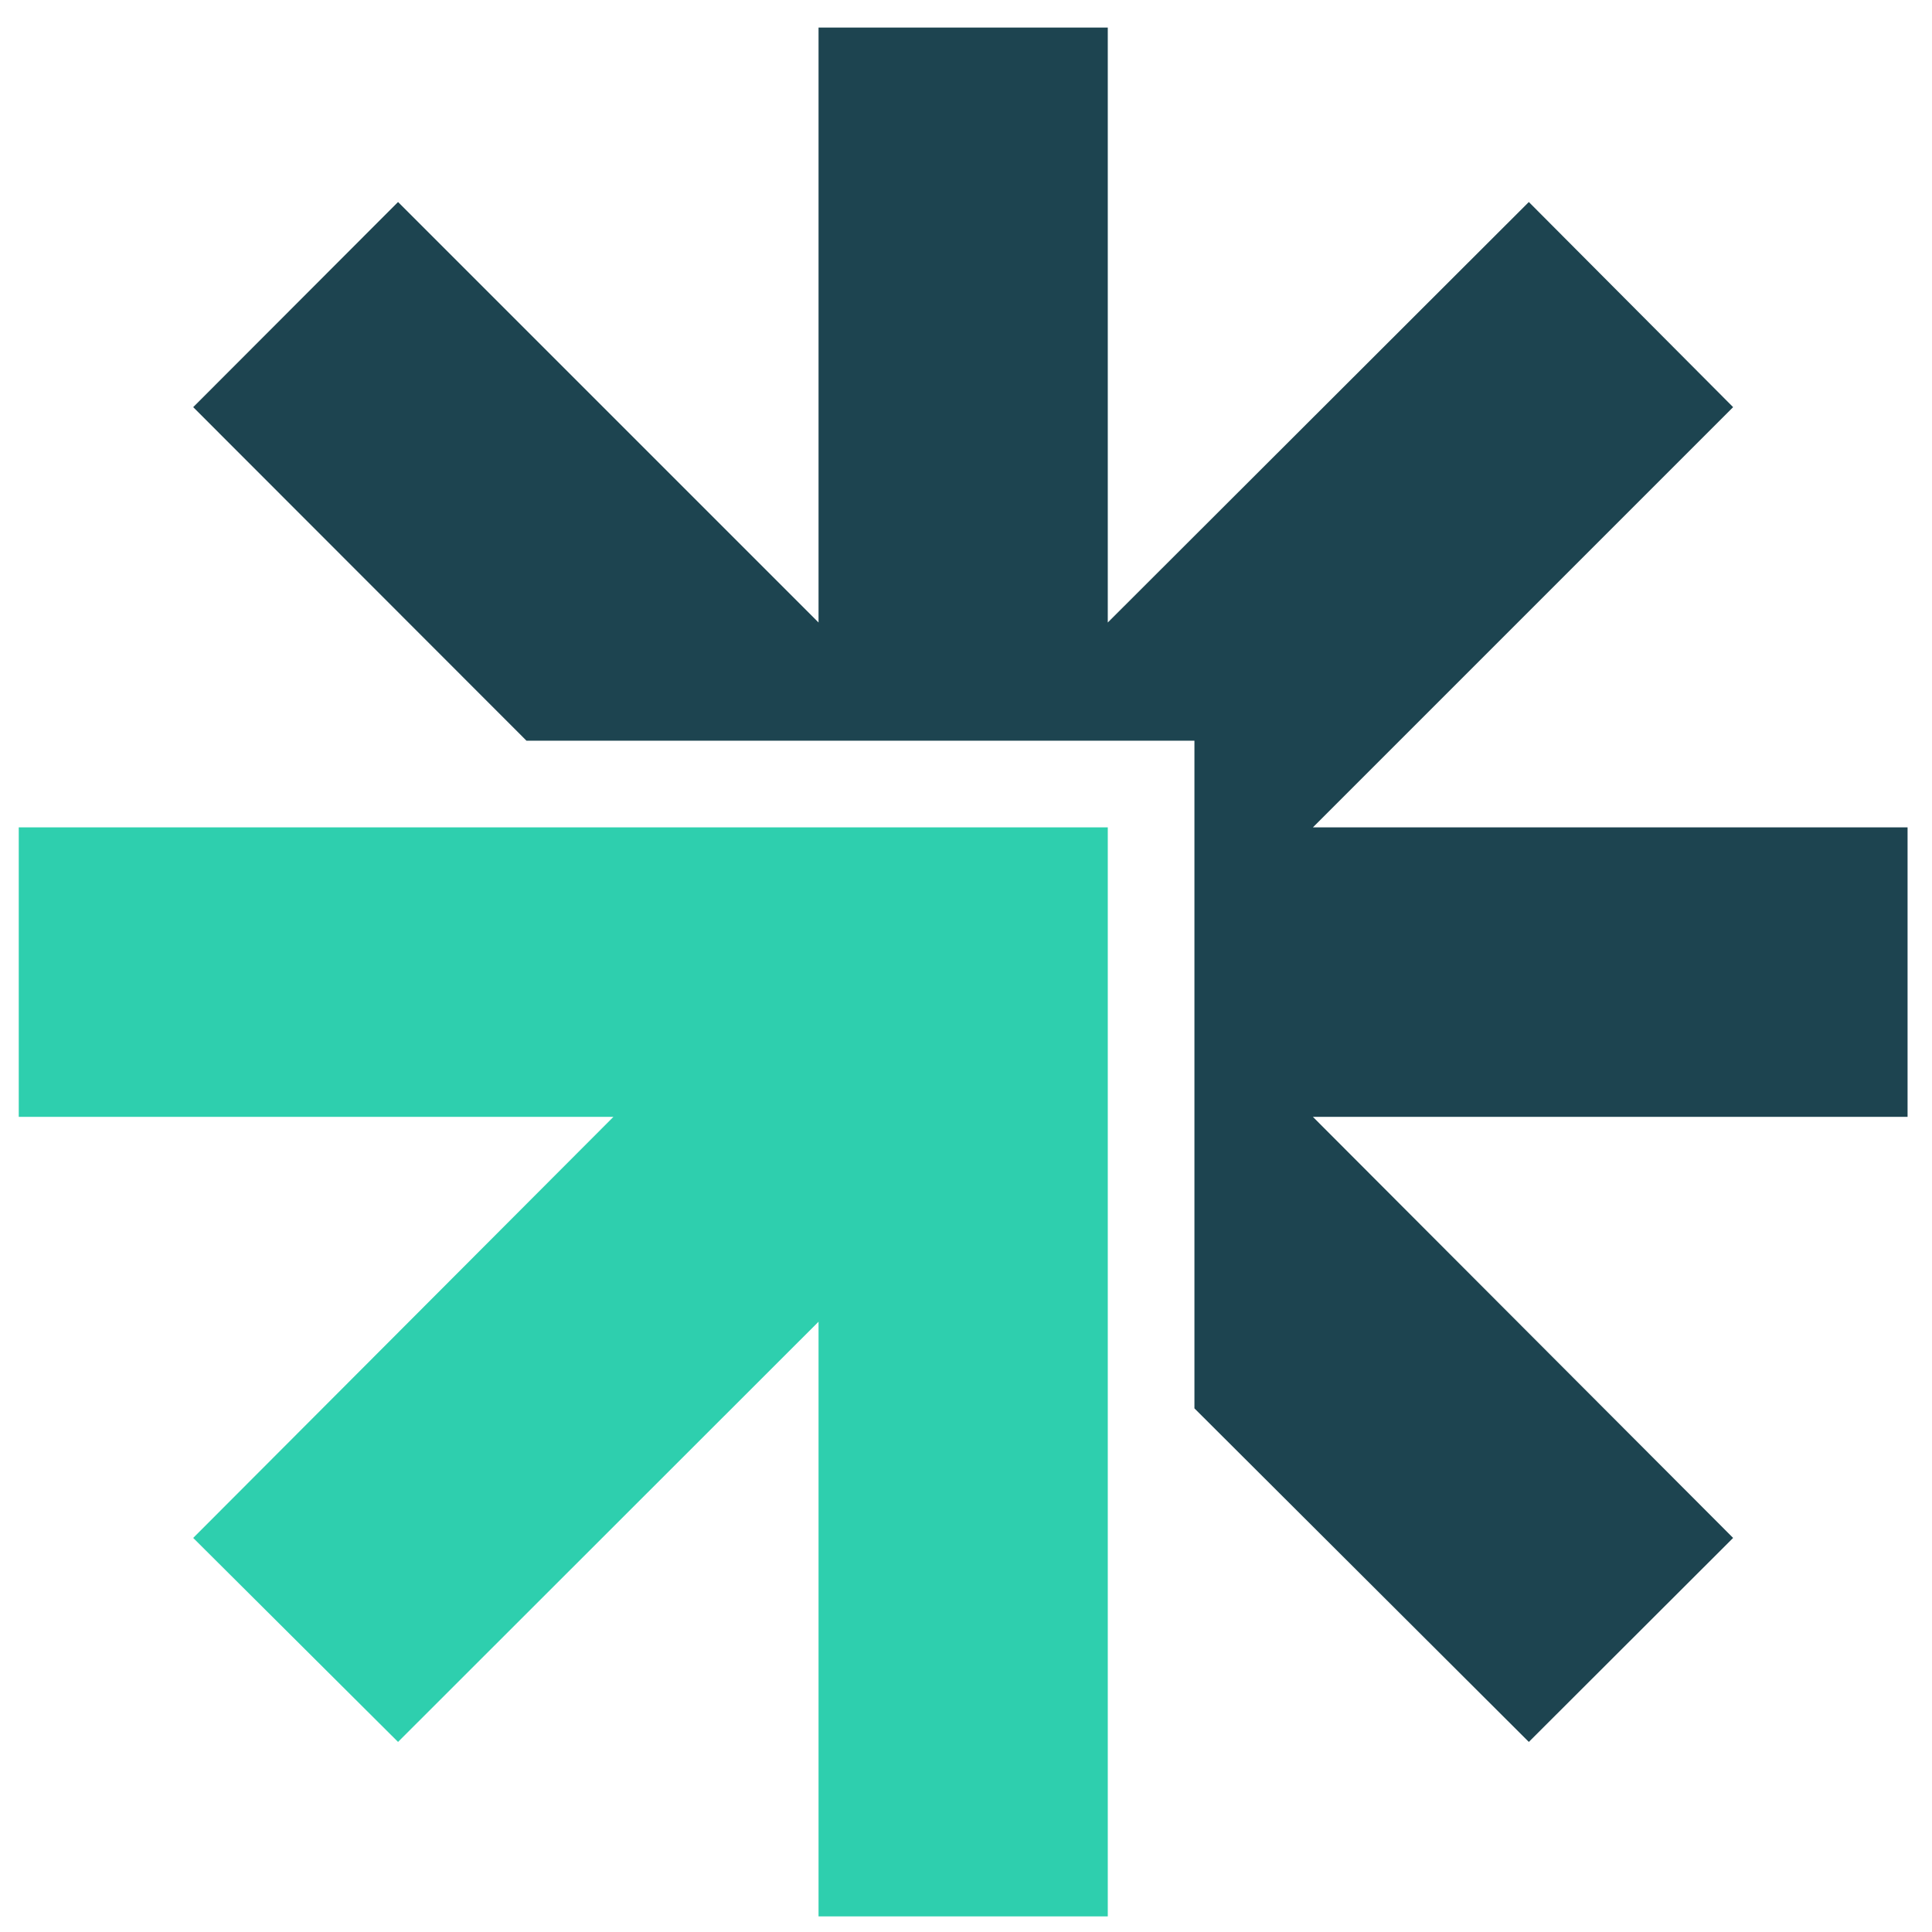 <svg width="68" height="68" viewBox="0 0 68 68" fill="none" xmlns="http://www.w3.org/2000/svg">
<path d="M67.14 39.31H46.21L61 54.13L53.81 61.31L42.04 49.57V26.07H18.53L6.8 14.33L14.01 7.11L28.81 21.91V0.97H38.99V21.91L53.81 7.11L61 14.33L46.21 29.12H67.14V39.31Z" fill="#1d4450"/>
<path d="M38.99 29.12V67.45H28.81V46.52L14.01 61.31L6.8 54.13L21.59 39.31H0.66V29.12H38.99Z" fill="#2ECFAE"/>
</svg>
